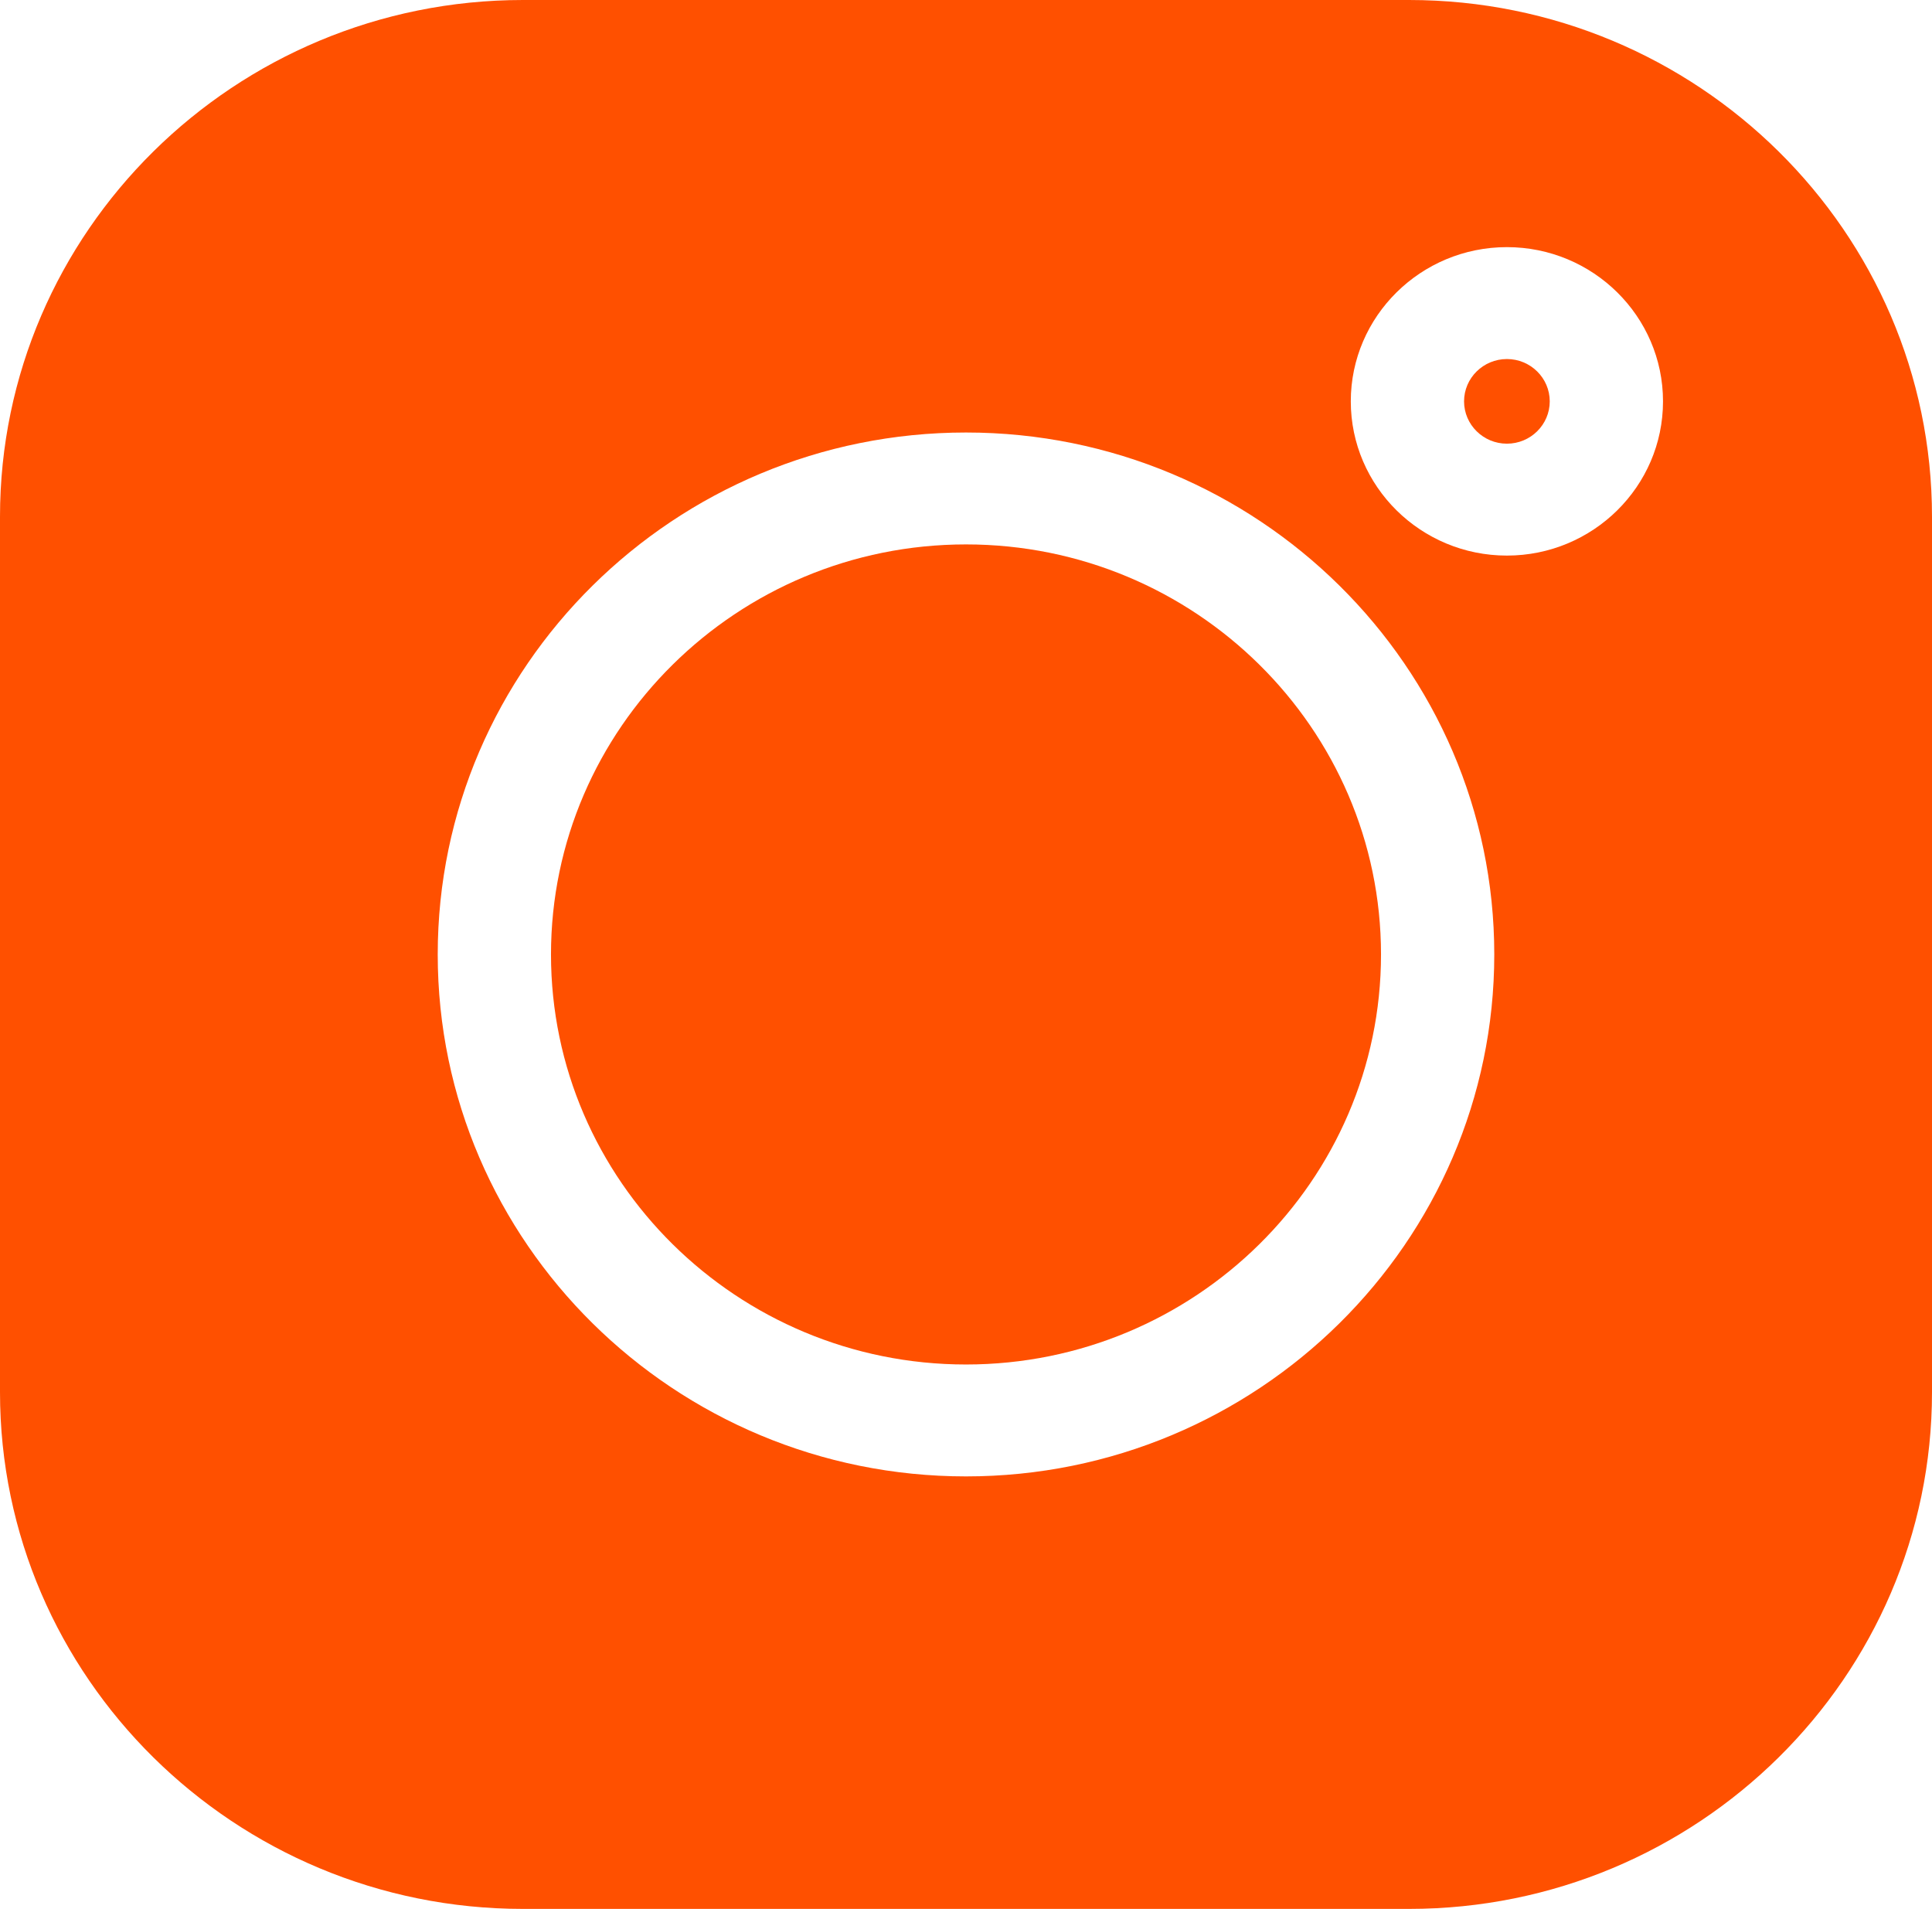 <?xml version="1.0" encoding="UTF-8"?> <svg xmlns="http://www.w3.org/2000/svg" width="83" height="82" viewBox="0 0 83 82" fill="none"> <g clip-path="url(#clip0_311_5)"> <path d="M60.532 0H22.467C10.079 0 0 9.957 0 22.197V59.804C0 72.043 10.079 82 22.467 82H60.533C72.921 82 83 72.043 83 59.804V22.197C83 9.957 72.921 0 60.532 0ZM41.5 63.421C28.986 63.421 18.805 53.363 18.805 41C18.805 28.637 28.986 18.579 41.5 18.579C54.014 18.579 64.195 28.637 64.195 41C64.195 53.363 54.014 63.421 41.5 63.421ZM64.737 23.866C61.039 23.866 58.031 20.895 58.031 17.241C58.031 13.588 61.039 10.616 64.737 10.616C68.436 10.616 71.444 13.588 71.444 17.241C71.444 20.895 68.435 23.866 64.737 23.866Z" fill="#FF5000"></path> <path d="M41.5 23.386C31.67 23.386 23.671 31.287 23.671 41C23.671 50.712 31.67 58.614 41.5 58.614C51.331 58.614 59.329 50.712 59.329 41C59.329 31.287 51.331 23.386 41.5 23.386ZM64.738 15.423C63.723 15.423 62.897 16.239 62.897 17.241C62.897 18.243 63.723 19.059 64.738 19.059C65.752 19.059 66.578 18.244 66.578 17.241C66.578 16.238 65.752 15.423 64.738 15.423Z" fill="#FF5000"></path> </g> <defs> <clipPath id="clip0_311_5"> <rect width="83" height="82" fill="white"></rect> </clipPath> </defs> </svg> 